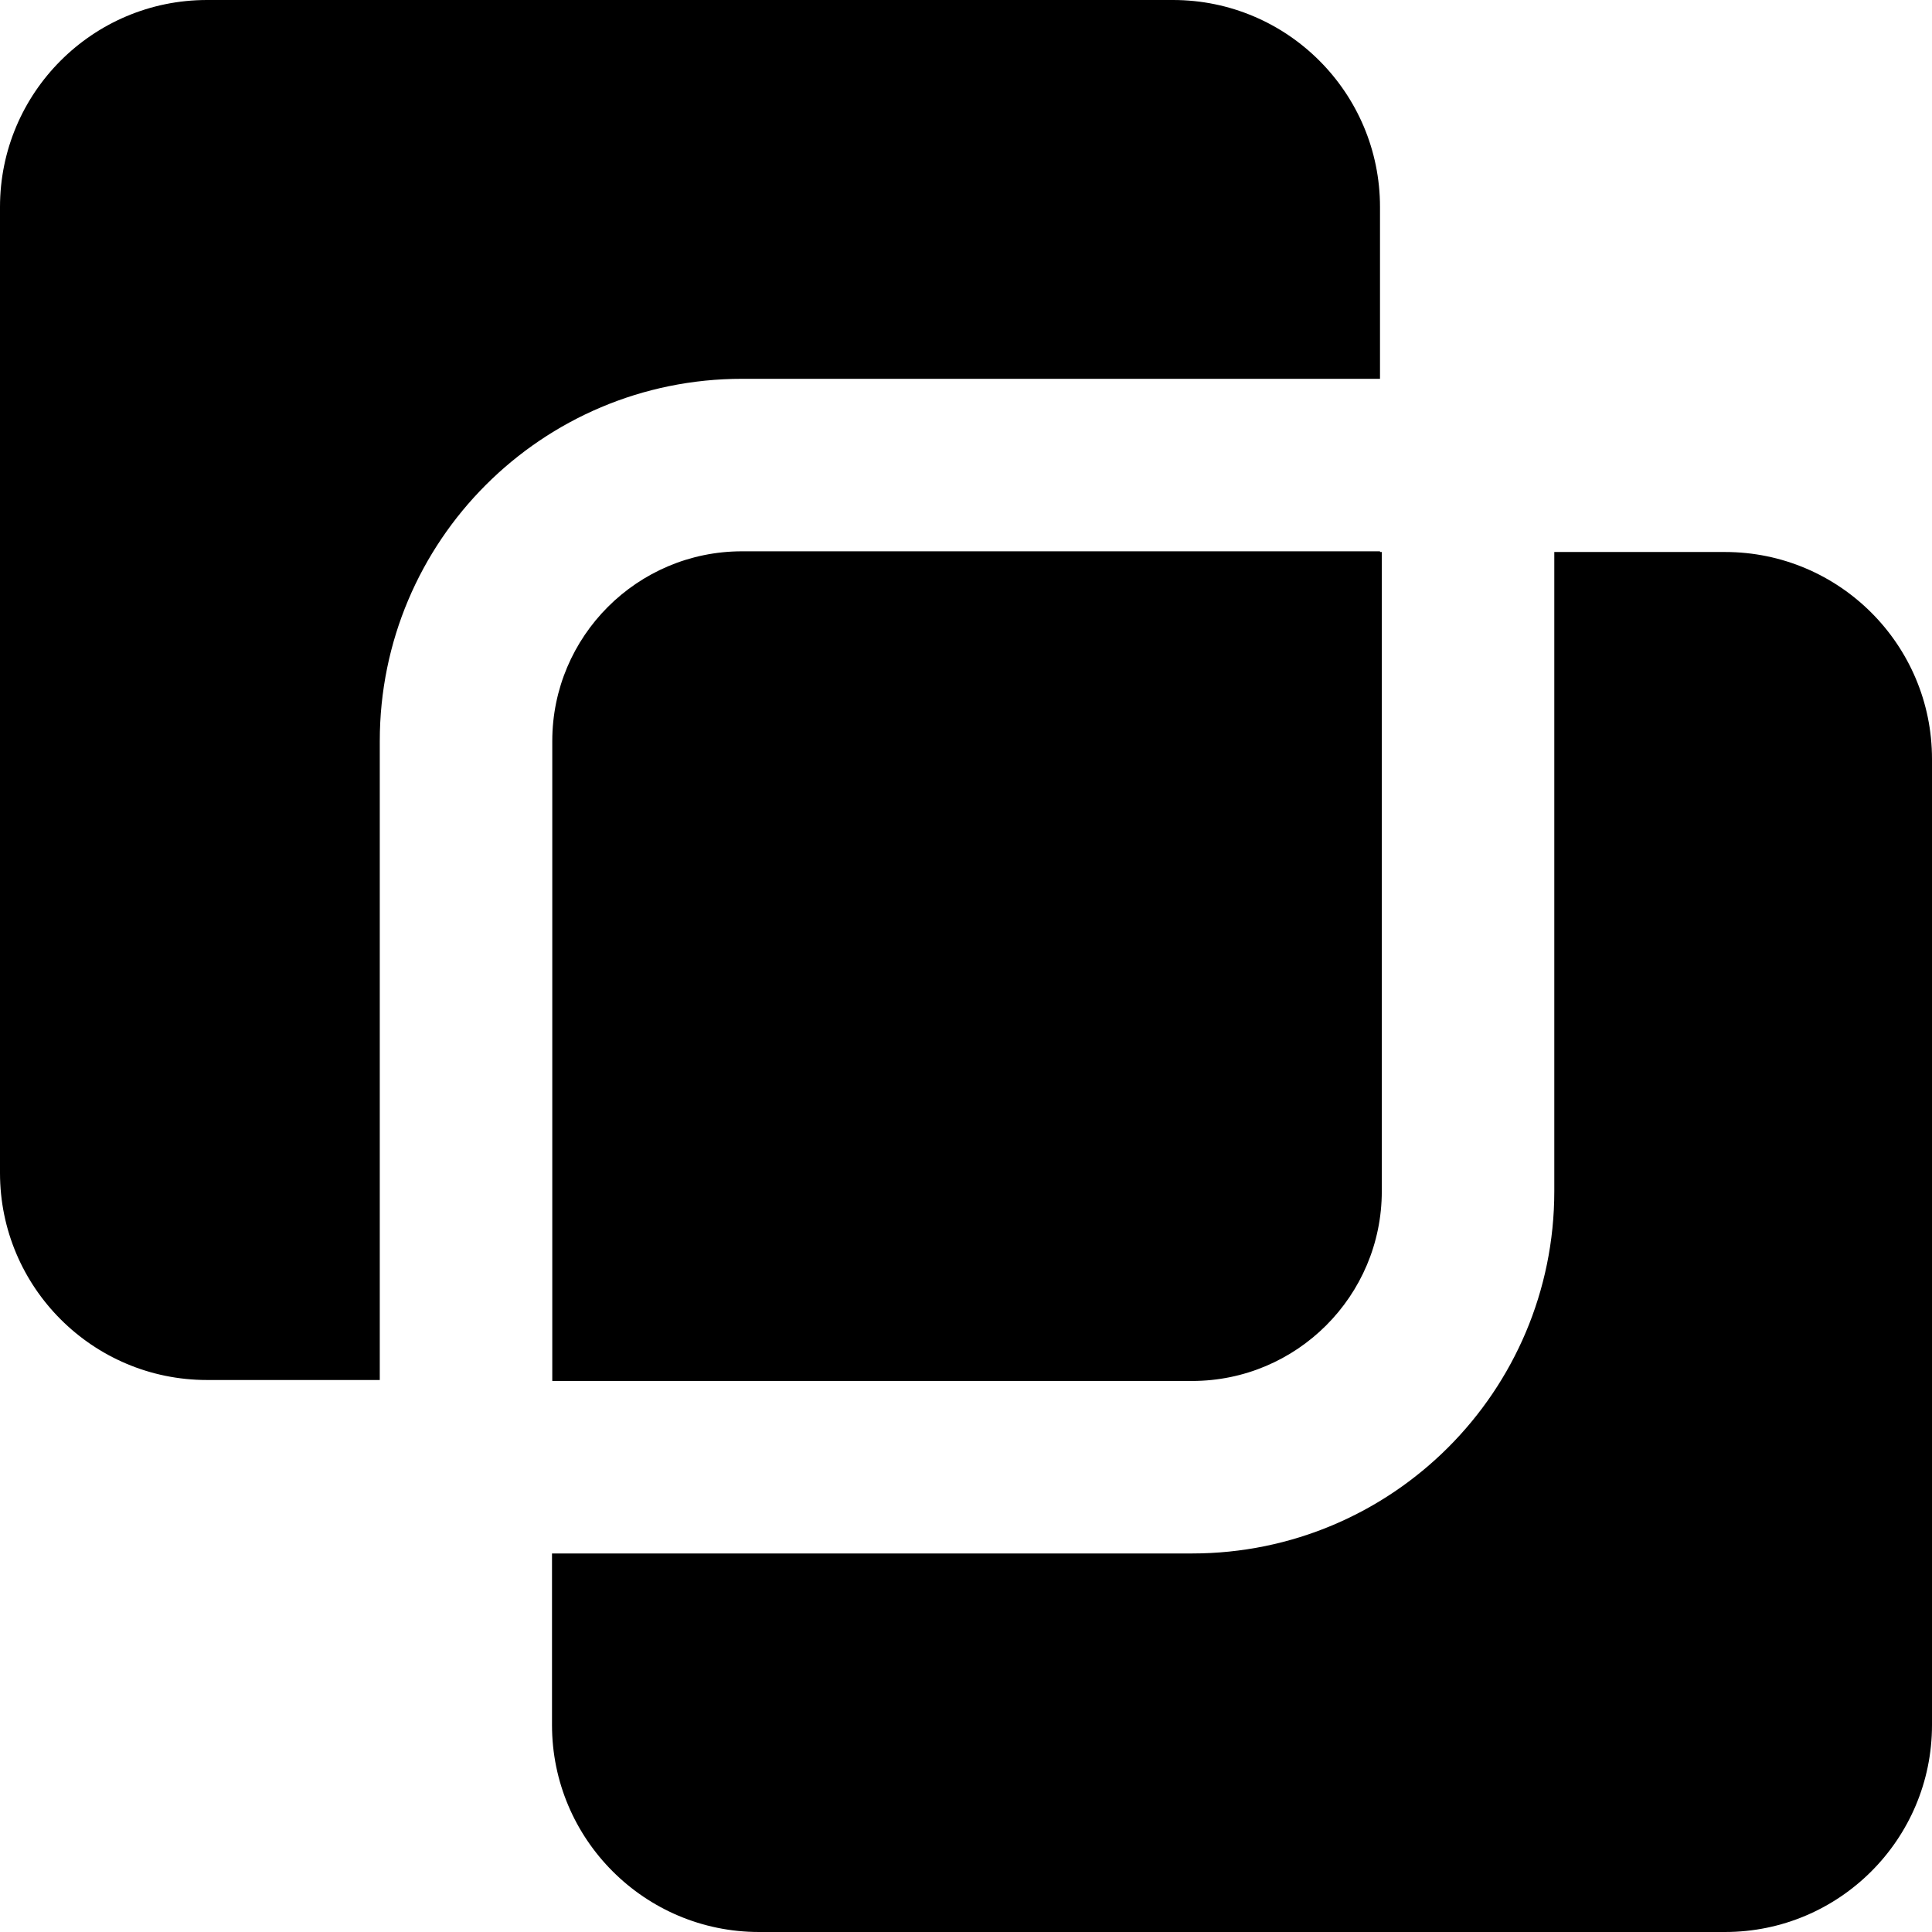<svg xmlns="http://www.w3.org/2000/svg" fill="none" viewBox="0 0 14 14" id="Pathfinder-Divide--Streamline-Core"><desc>Pathfinder Divide Streamline Icon: https://streamlinehq.com</desc><g id="pathfinder-divide"><path id="Subtract" fill="#000000" fill-rule="evenodd" d="M8.5 0h-7C0.672 0 0 0.672 0 1.5v7C0 9.328 0.672 10 1.5 10h1.252V5.37c0 -1.45 1.175 -2.625 2.625 -2.625H10V1.5C10 0.672 9.328 0 8.5 0ZM10 3.995V4h0.013l0 4.632c0 0.759 -0.616 1.375 -1.375 1.375H4.002V5.37c0 -0.759 0.616 -1.375 1.375 -1.375H10ZM11.264 4H12.5c0.828 0 1.5 0.672 1.5 1.5v7c0 0.828 -0.672 1.5 -1.5 1.5h-7c-0.828 0 -1.5 -0.672 -1.5 -1.5v-1.243h4.638c1.45 0 2.625 -1.175 2.625 -2.625l0 -4.632Z" clip-rule="evenodd" stroke-width="1"></path></g></svg>